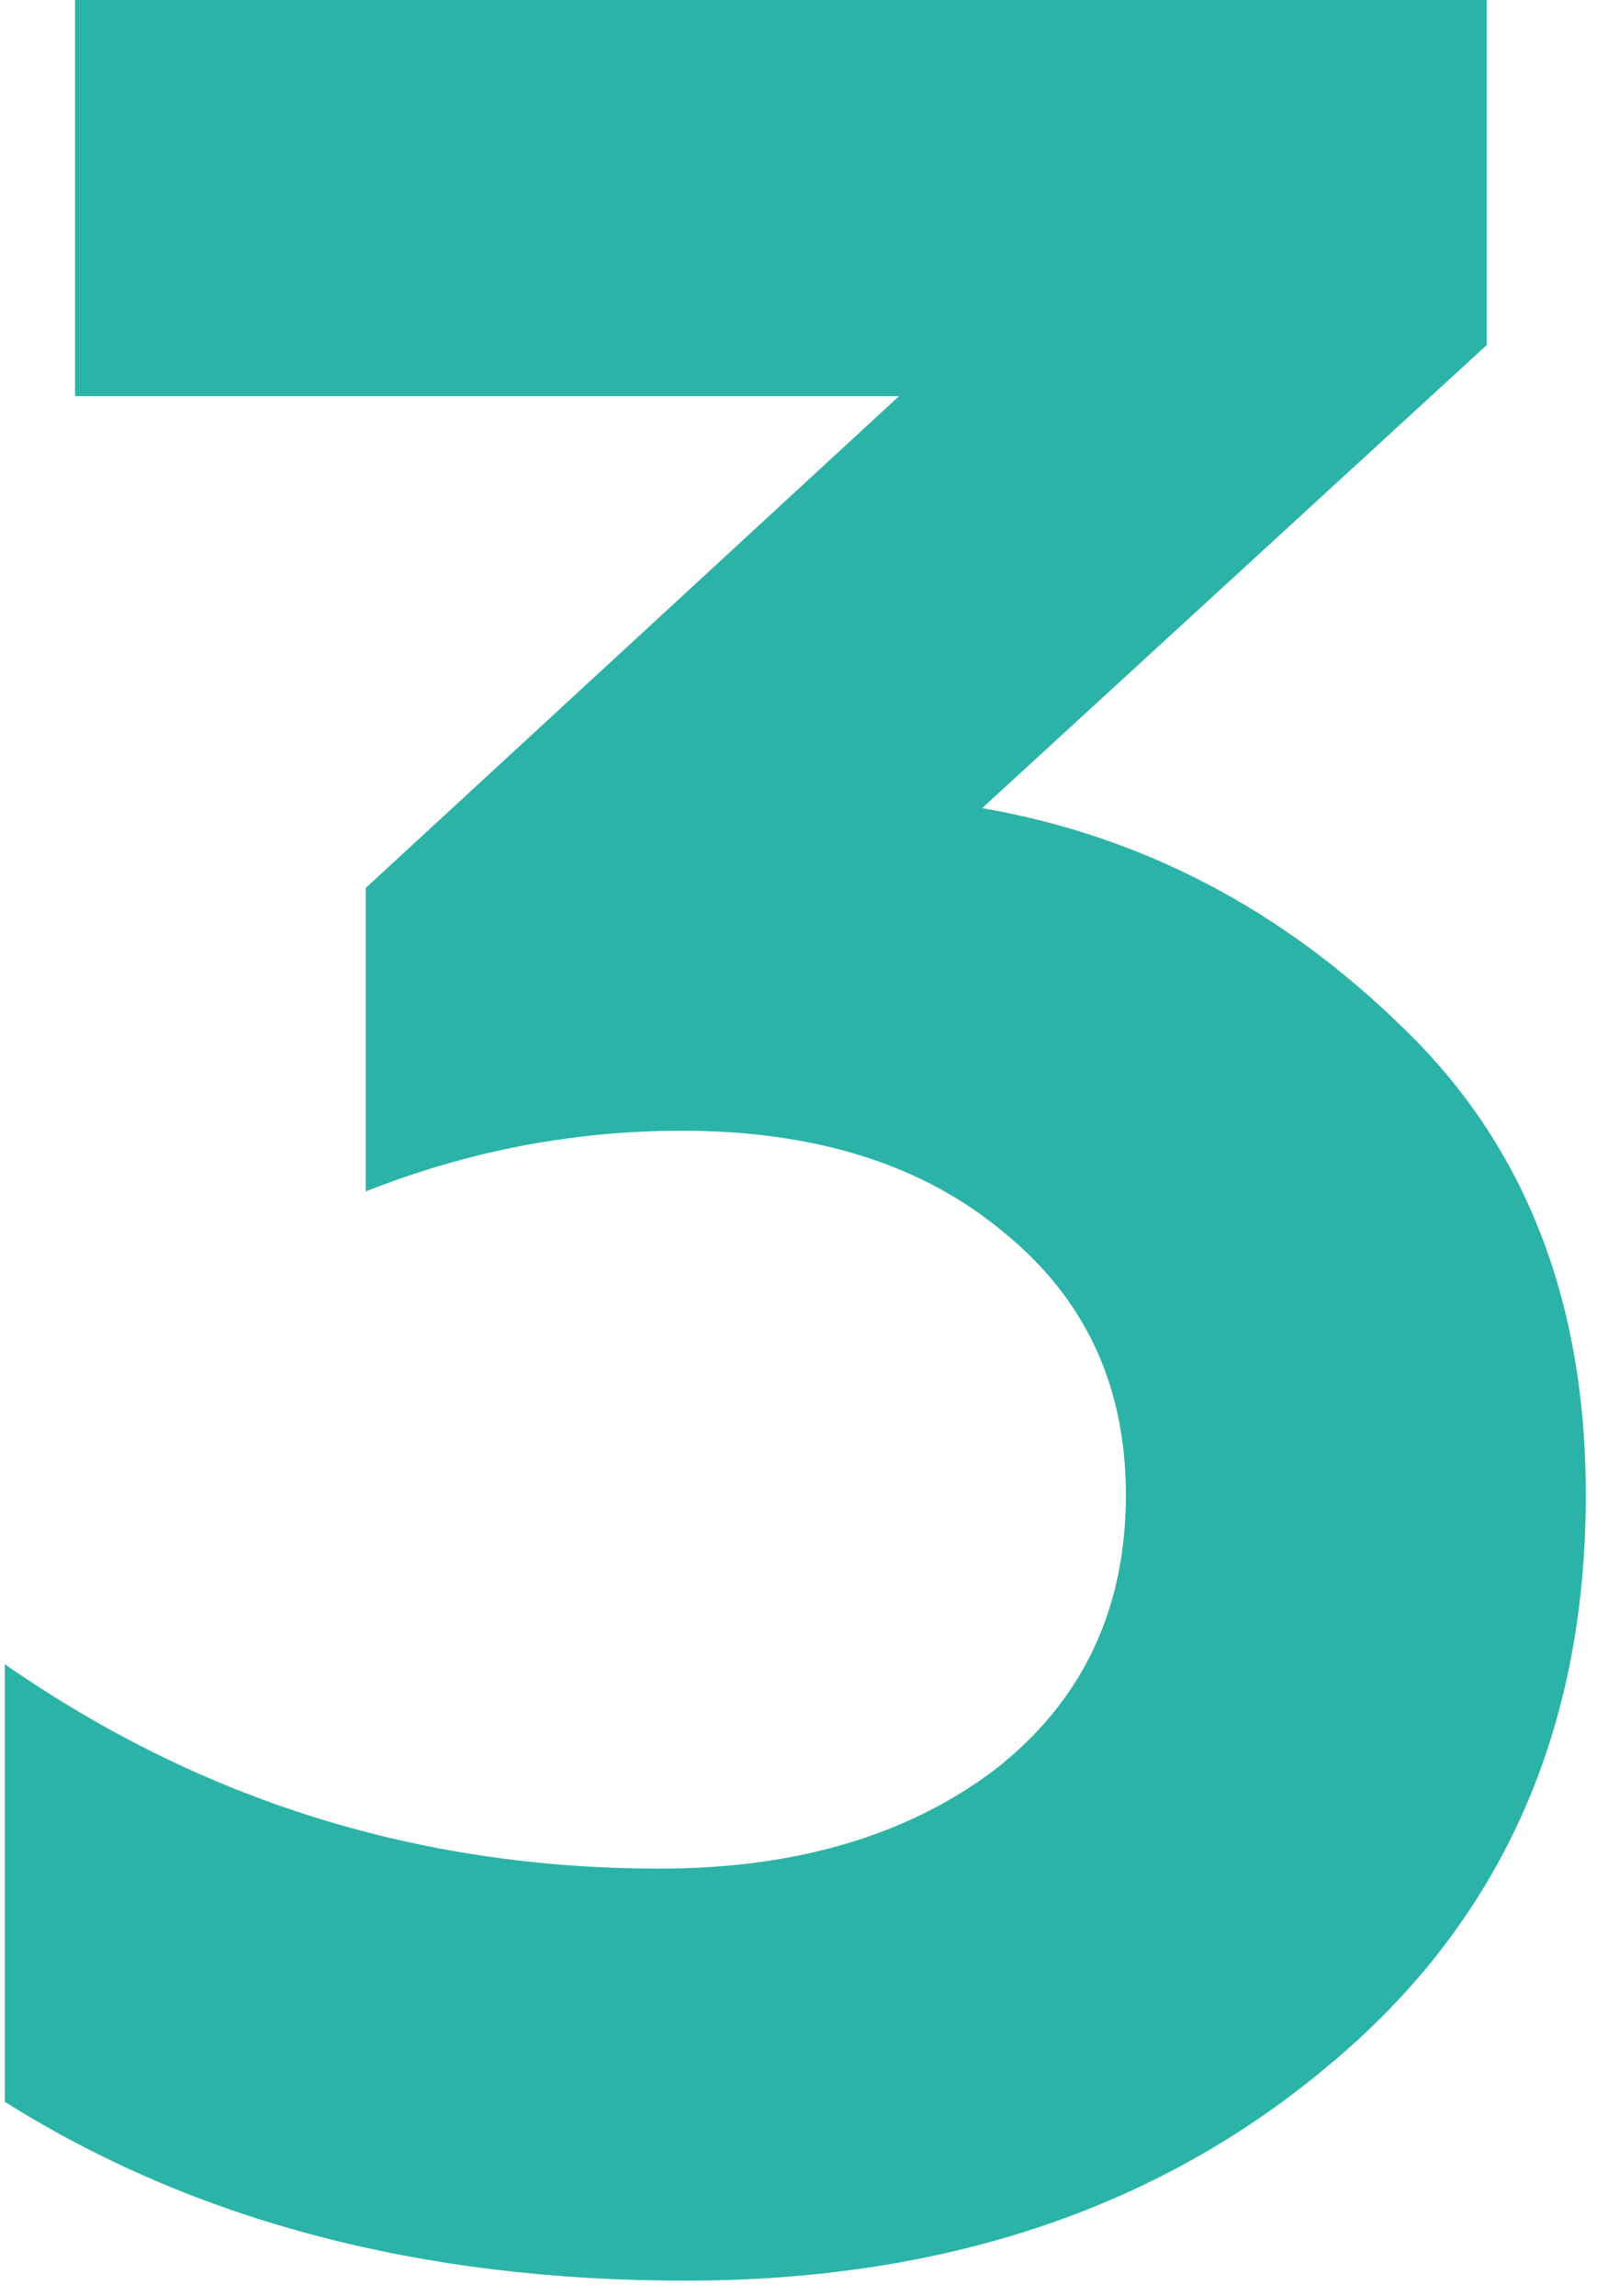<?xml version="1.0" encoding="UTF-8"?> <svg xmlns="http://www.w3.org/2000/svg" width="80" height="115" viewBox="0 0 80 115" fill="none"> <path d="M34.32 114.24C21.093 114.24 9.733 111.253 0.24 105.28V83.36C10.053 90.187 20.987 93.6 33.04 93.6C39.867 93.6 45.467 91.947 49.84 88.64C54.213 85.227 56.4 80.64 56.4 74.88C56.4 69.44 54.373 65.067 50.32 61.76C46.267 58.347 40.88 56.64 34.16 56.64C28.72 56.64 23.44 57.653 18.32 59.68V44.48L45.04 19.84H3.76V-7.62939e-06H74.48V17.28L49.2 40.48C57.2 41.867 64.24 45.547 70.32 51.52C76.4 57.387 79.44 65.173 79.44 74.88C79.44 86.827 75.12 96.373 66.48 103.52C57.947 110.667 47.227 114.24 34.32 114.24Z" fill="#2CB3A8"></path> </svg> 